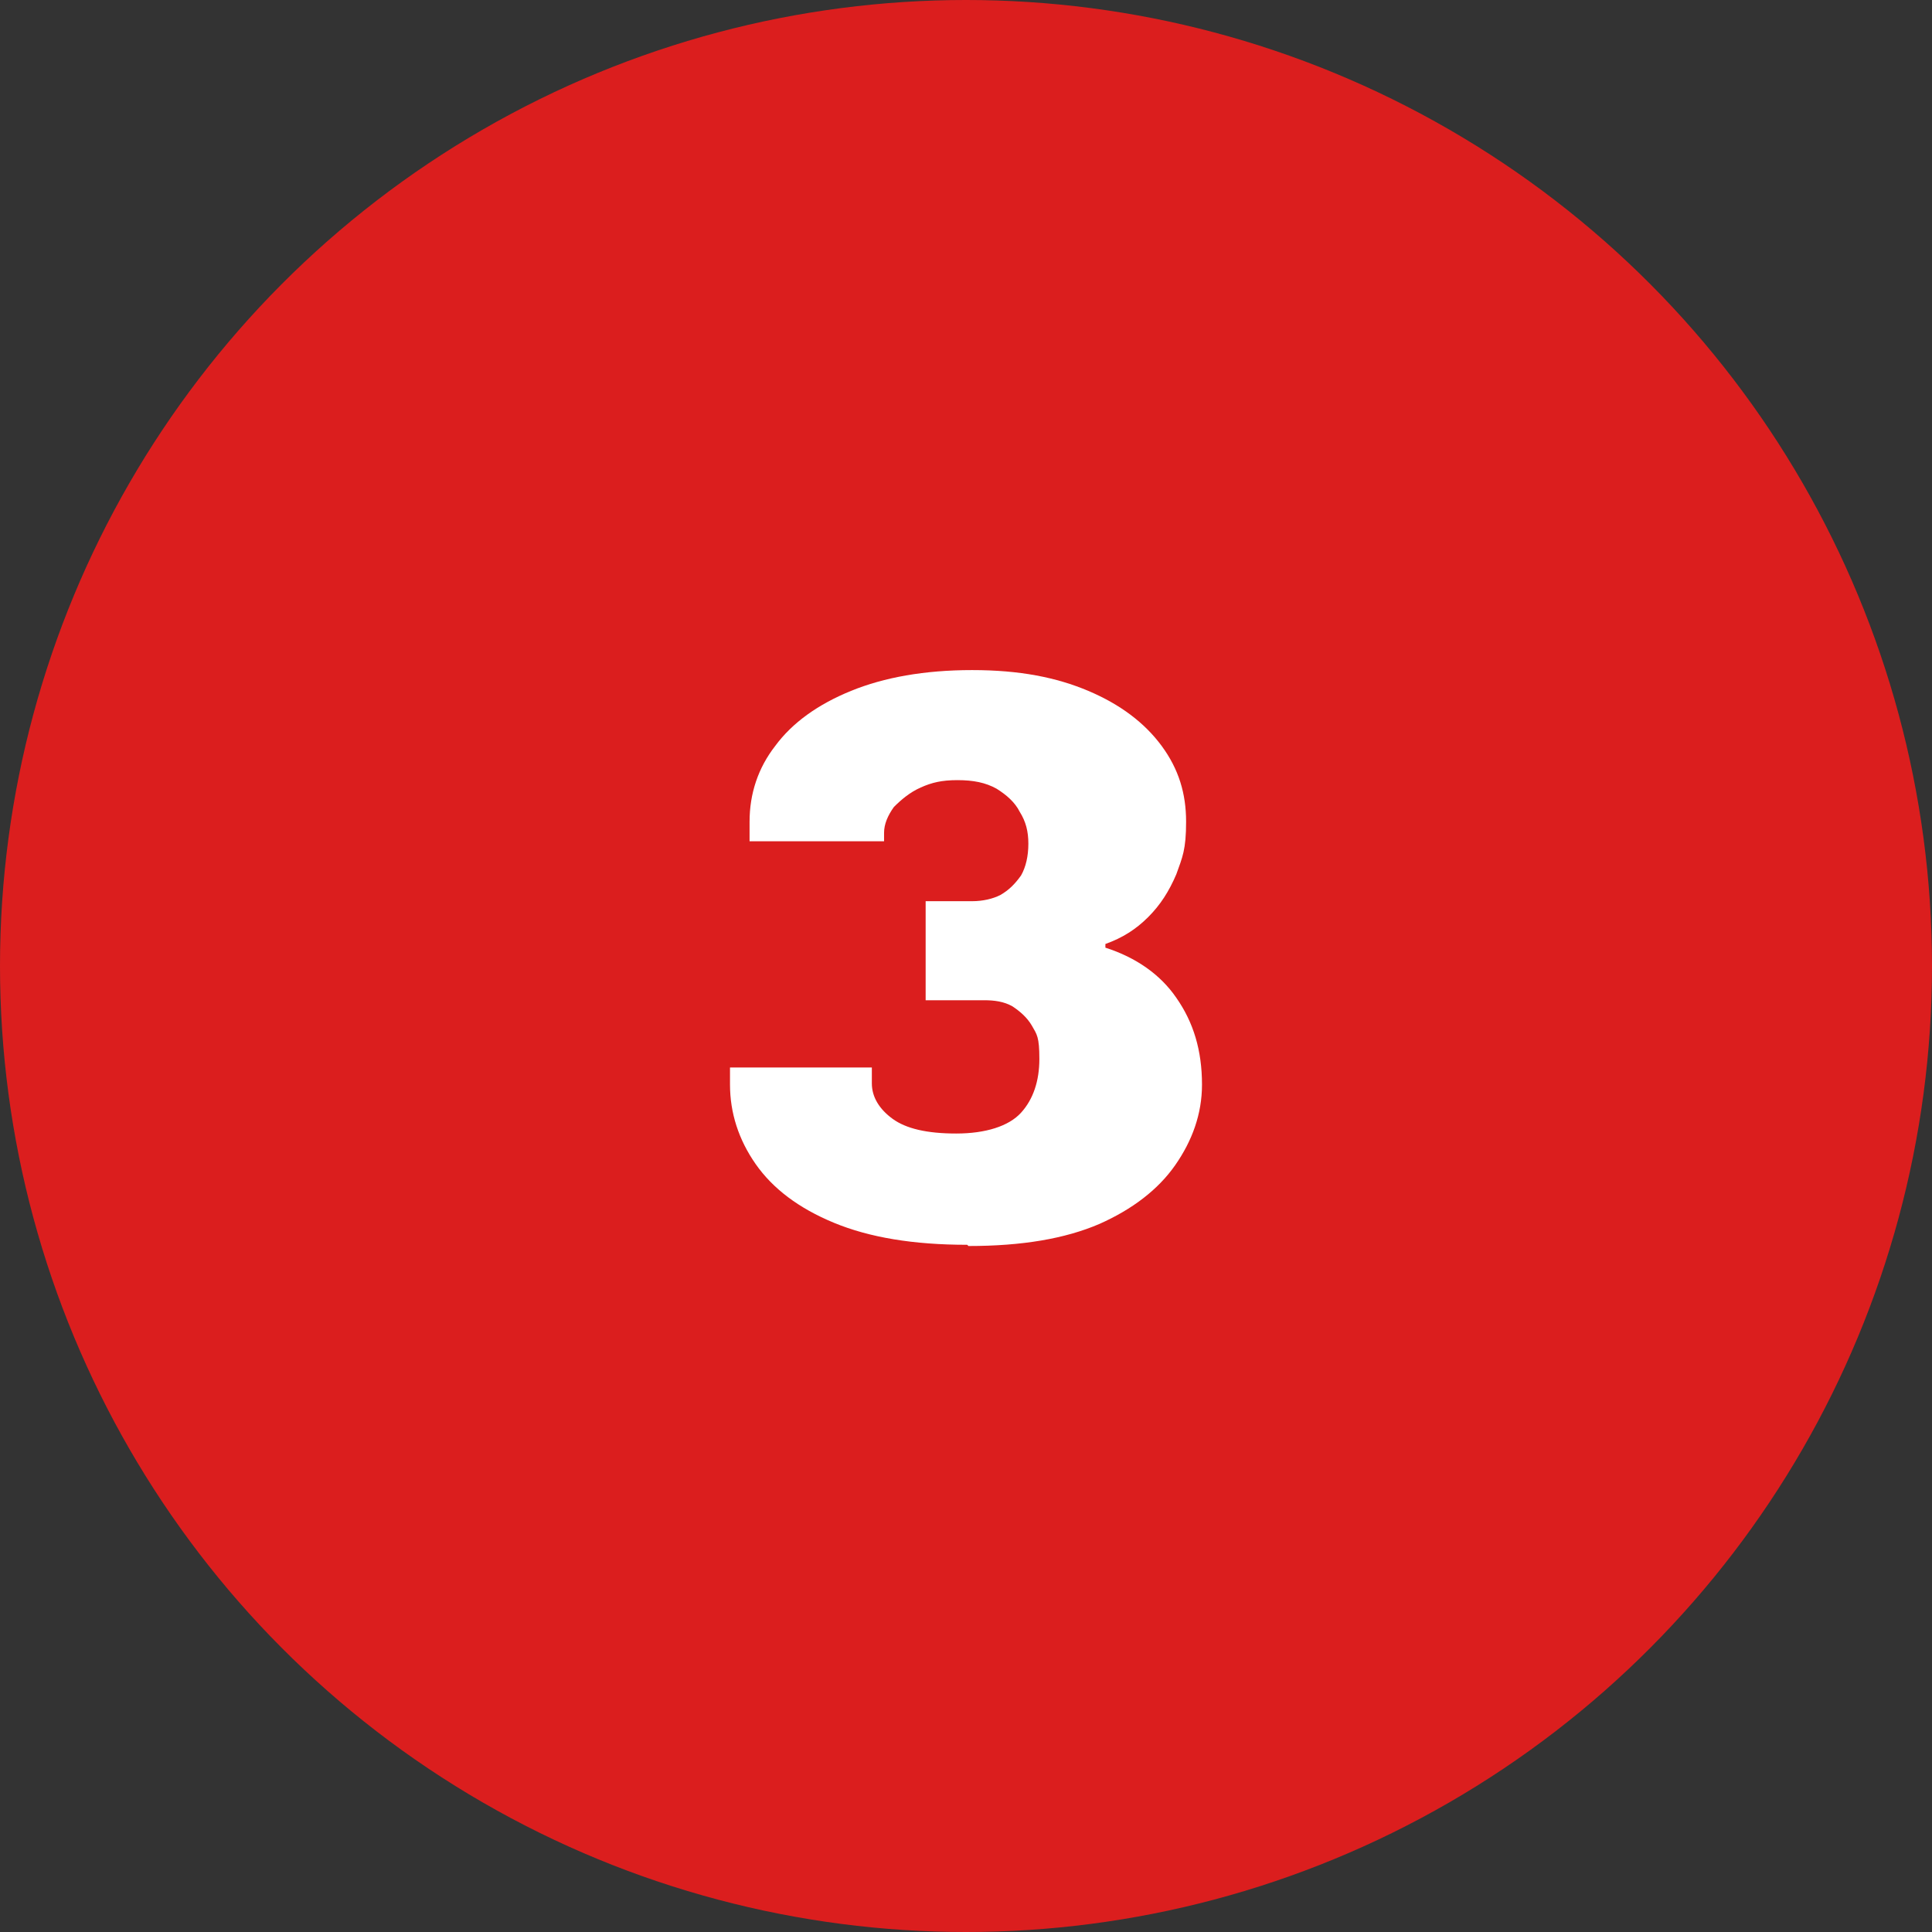 <?xml version="1.0" encoding="UTF-8"?>
<svg xmlns="http://www.w3.org/2000/svg" id="Ebene_1" version="1.1" viewBox="0 0 158 158" width="100" height="100">
  <rect x="0" y="0" width="158" height="158" fill="#333333" stroke="none"/>
  <defs>
    <style>
      .st0 {
        fill: #db1e1e;
      }

      .st1 {
        isolation: isolate;
      }

      .st2 {
        fill: #fff;
      }
    </style>
  </defs>
  <g id="Gruppe_48">
    <circle id="Ellipse_5" class="st0" cx="79" cy="79" r="79"/>
    <g id="_3" class="st1">
      <g class="st1">
        <path class="st2" d="M79.1,101.8c-4.4,0-8-.6-10.9-1.8-2.9-1.2-5-2.8-6.4-4.8-1.4-2-2.1-4.2-2.1-6.5v-1.4h11.6v1.3c0,1.1.6,2.1,1.7,2.9,1.1.8,2.8,1.2,5.2,1.2s4.3-.6,5.3-1.7,1.5-2.6,1.5-4.4-.2-2-.6-2.7c-.4-.7-1-1.2-1.6-1.6-.7-.4-1.5-.5-2.3-.5h-4.8v-8.1h3.8c.9,0,1.7-.2,2.3-.5.7-.4,1.2-.9,1.7-1.6.4-.7.6-1.6.6-2.6s-.2-1.8-.7-2.6c-.4-.8-1.1-1.4-1.9-1.9-.9-.5-1.9-.7-3.2-.7s-2.1.2-3,.6c-.9.4-1.6,1-2.2,1.6-.5.7-.8,1.4-.8,2.1v.7h-11v-1.6c0-2.3.7-4.4,2.1-6.2,1.4-1.9,3.5-3.4,6.2-4.5s6-1.7,9.9-1.7,6.9.6,9.5,1.7c2.6,1.1,4.6,2.6,6,4.5,1.4,1.9,2,3.9,2,6.2s-.3,2.9-.8,4.3c-.6,1.4-1.3,2.5-2.3,3.5-1,1-2.1,1.7-3.5,2.2v.3c2.5.8,4.5,2.2,5.8,4.1,1.4,2,2.1,4.3,2.1,7.1,0,2.4-.8,4.6-2.2,6.6-1.4,2-3.5,3.6-6.2,4.8-2.8,1.2-6.3,1.8-10.7,1.8Z"/>
      </g>
    </g>
  </g>
</svg>
